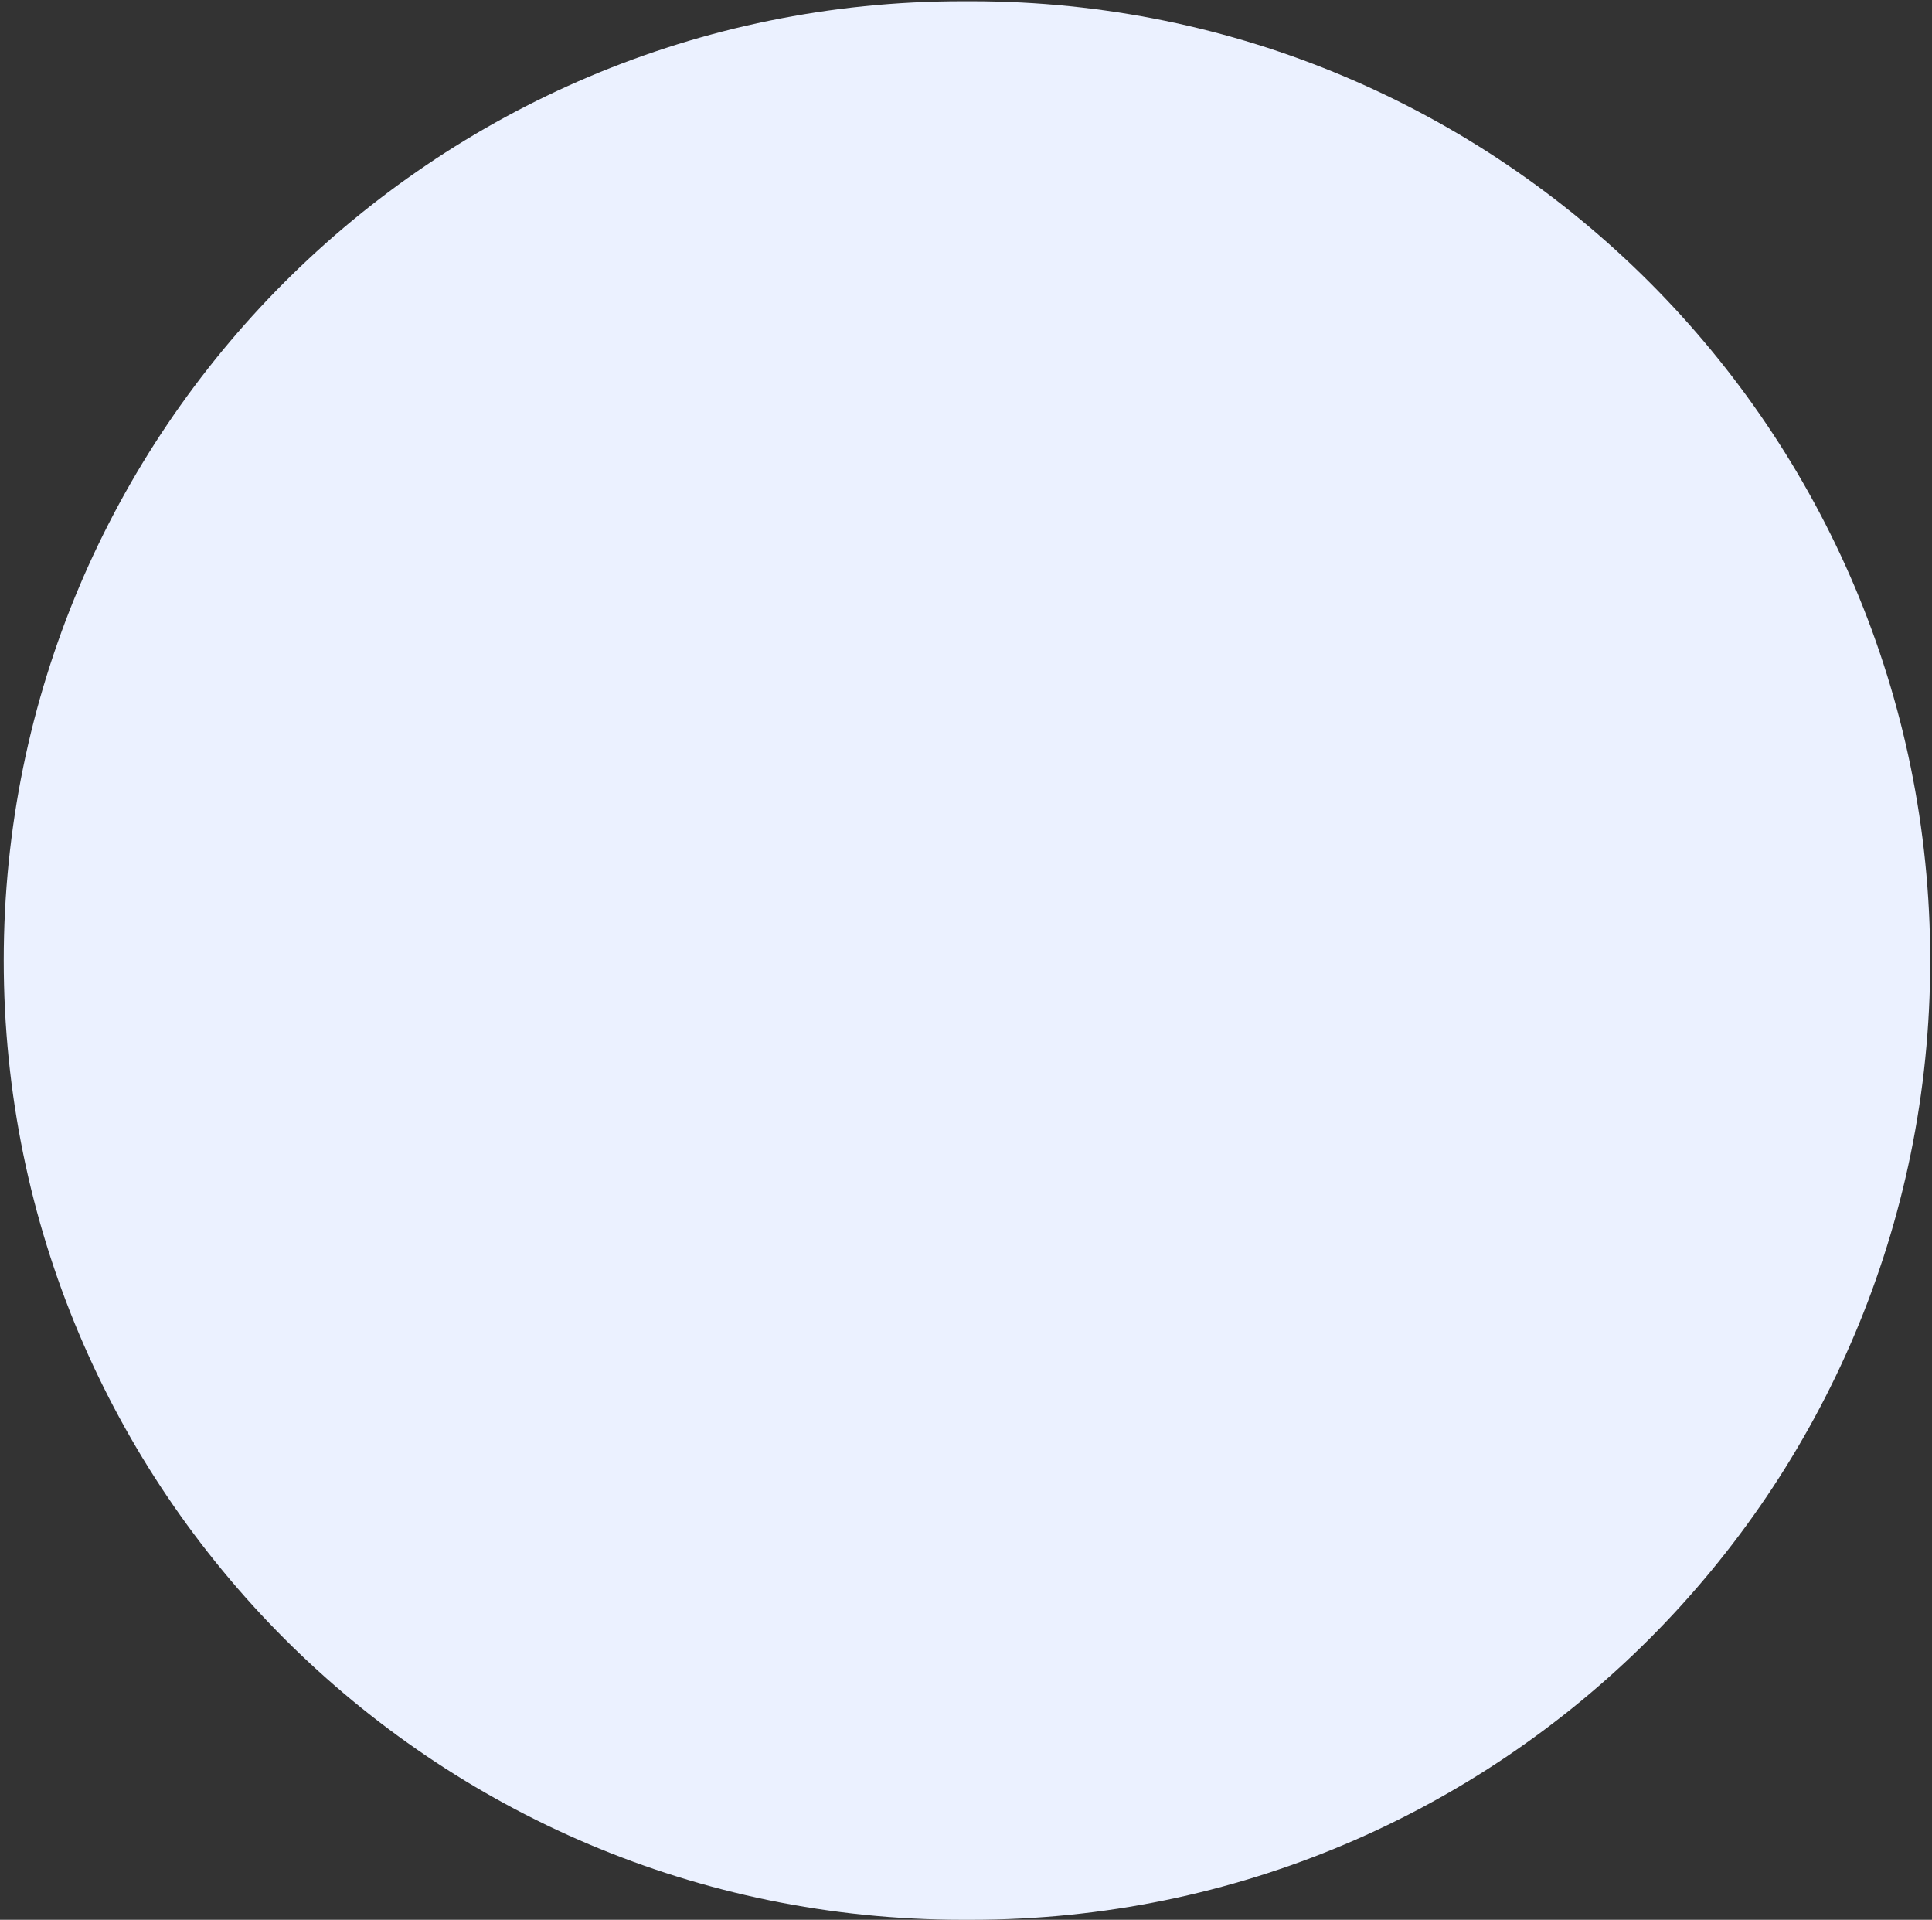 <svg width="461" height="458" viewBox="0 0 461 458" fill="none" xmlns="http://www.w3.org/2000/svg">
<rect x="0" y="0" width="461" height="458" fill="#333333" stroke="none"/>
<path d="M231.83 0.293H229.634C103.303 0.293 0.892 102.754 0.892 229.147C0.892 355.539 103.303 458 229.634 458H231.83C358.161 458 460.572 355.539 460.572 229.147C460.572 102.754 358.161 0.293 231.83 0.293Z" fill="#EBF1FF"/>
</svg>

